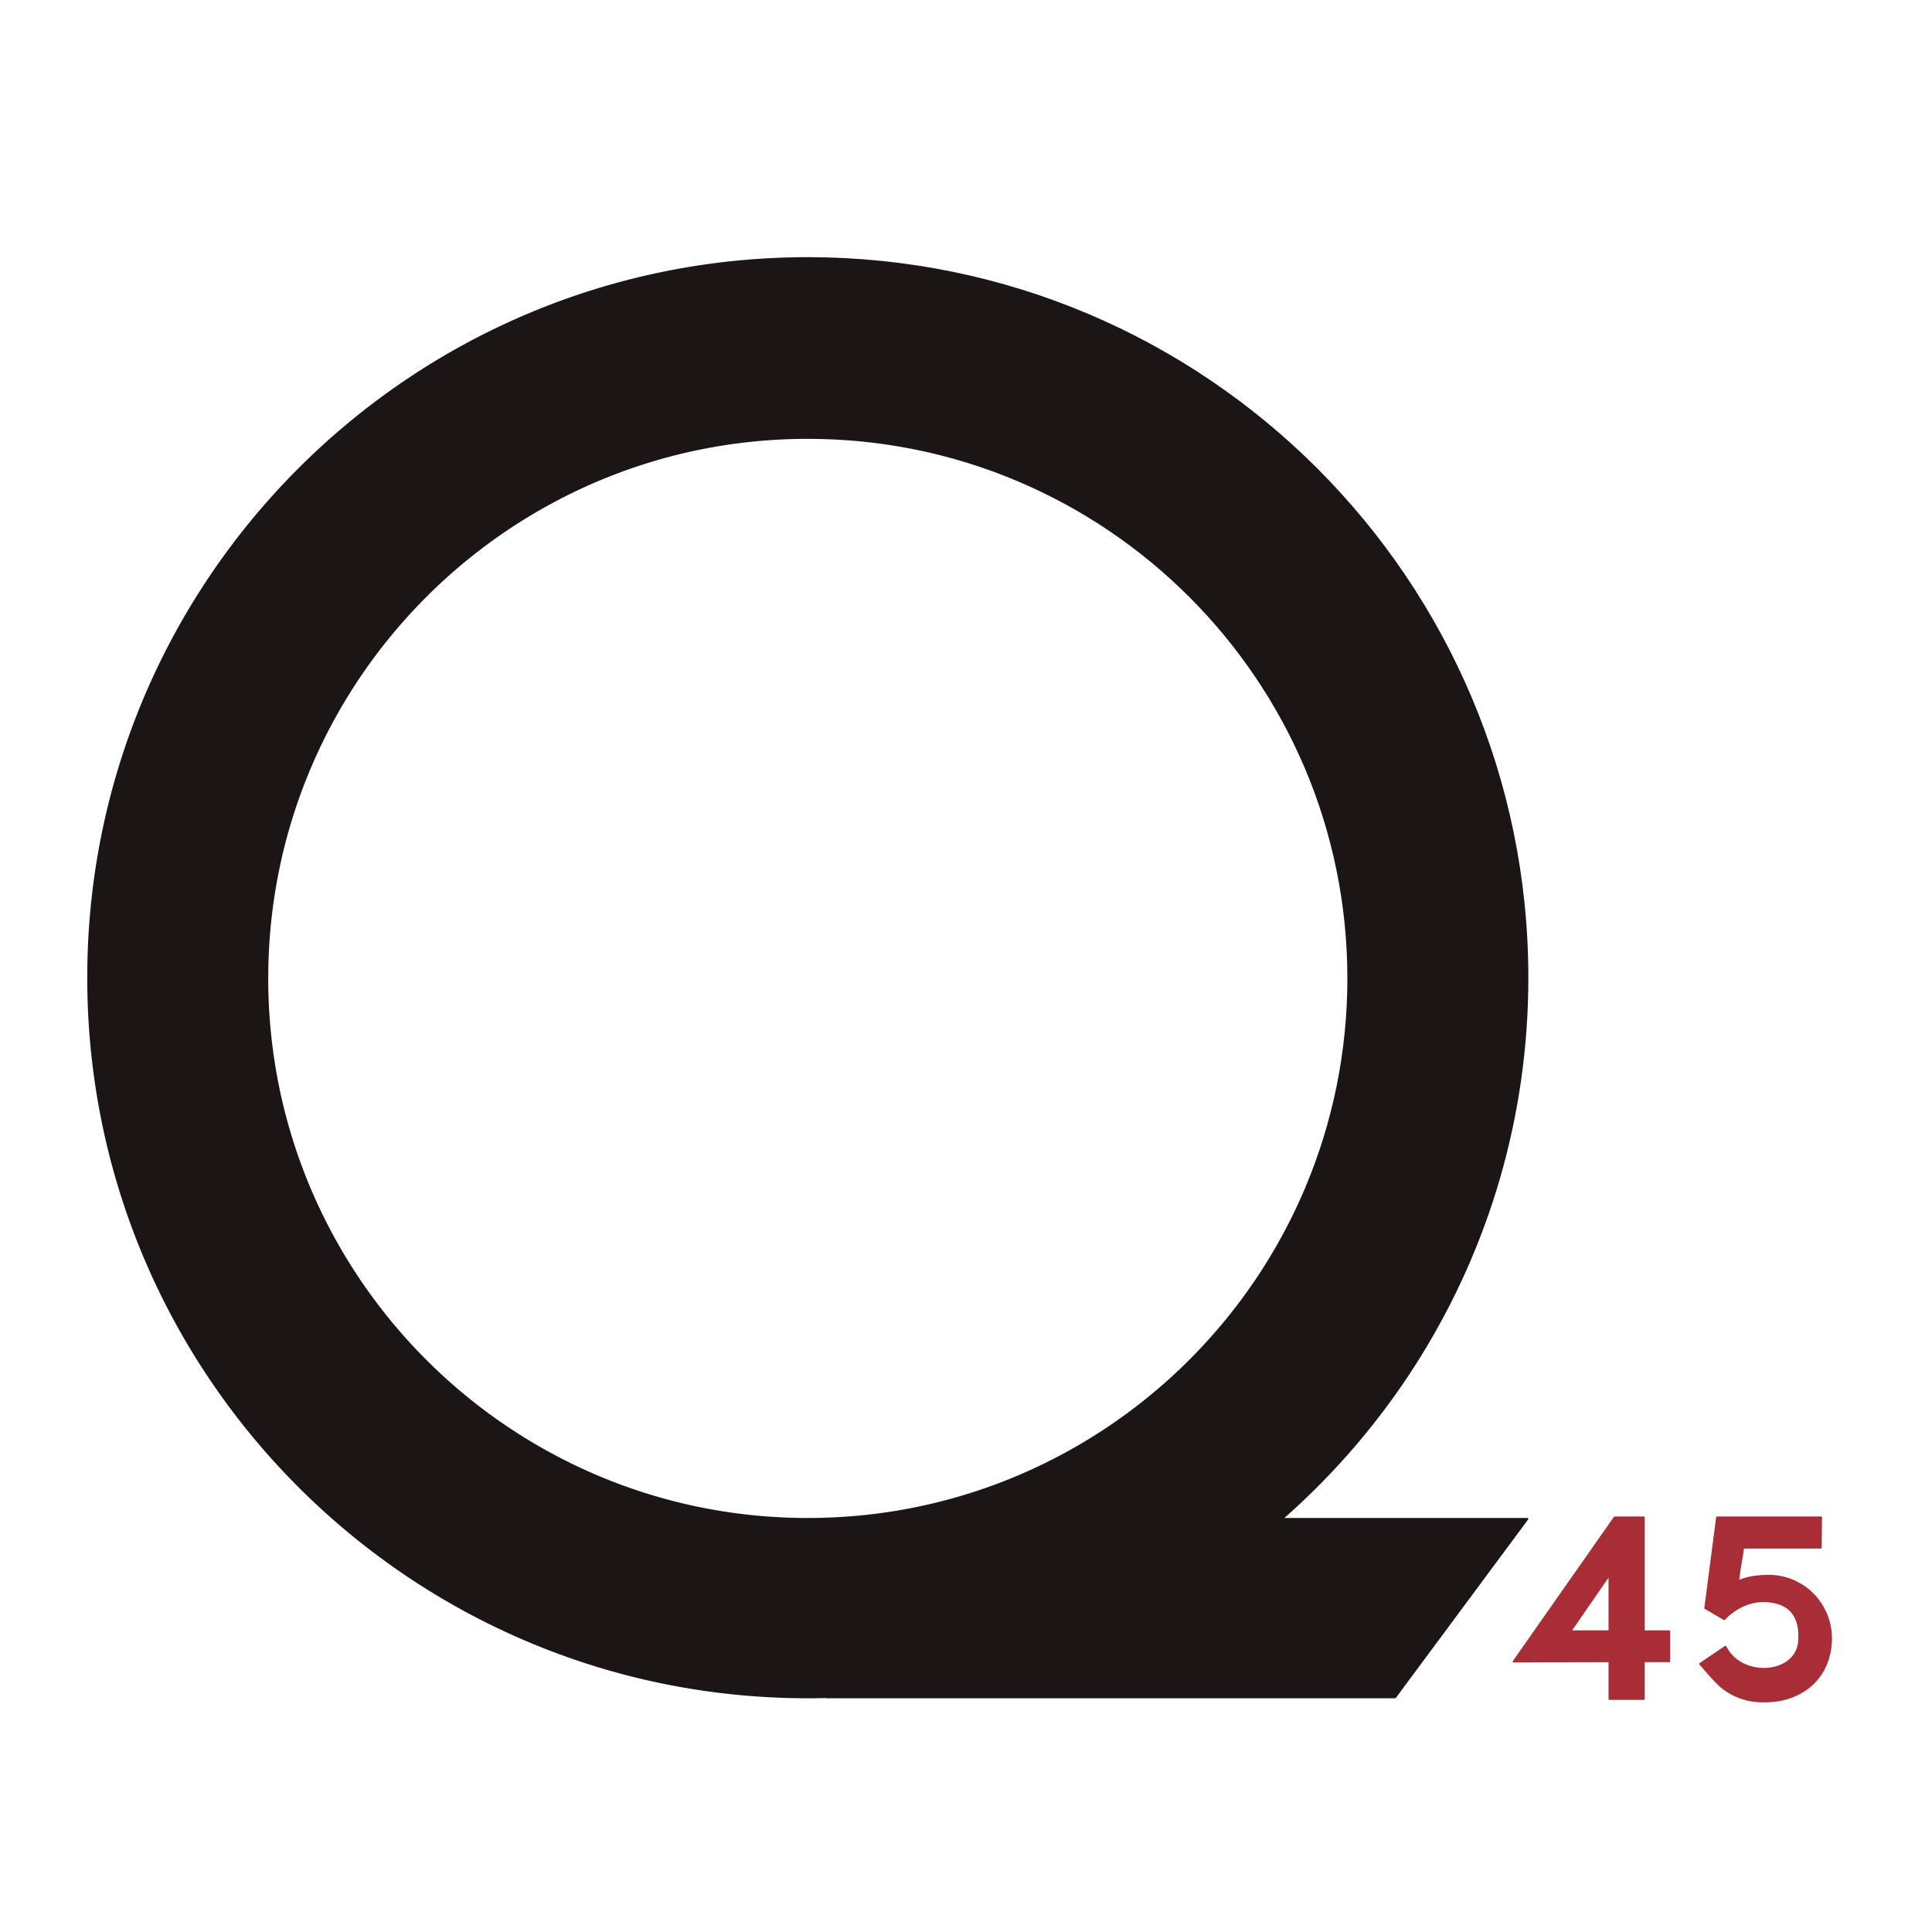 <svg xmlns="http://www.w3.org/2000/svg" viewBox="0 0 1080 1080" xml:space="preserve" style="fill-rule:evenodd;clip-rule:evenodd;stroke-linejoin:round;stroke-miterlimit:2">    <path d="m853.857 849.064-73.977 99.782H462.344v-.142c97.282-2.564 186.007-39.734 254.303-99.64h137.21z" style="fill:#1b1615;stroke:#1b1615;stroke-width:1px"></path>    <path d="M716.647 849.064c-68.296 59.906-157.021 97.076-254.303 99.64v-99.64h254.303z" style="fill:#1b1615;stroke:#1b1615;stroke-width:1px"></path>    <path d="m730.337 663.535 63.186 94.906a404.749 404.749 0 0 1-76.876 90.623H462.344v99.64c-3.581.095-7.174.142-10.778.142-222.03 0-402.29-180.26-402.29-402.29 0-222.03 180.26-402.29 402.29-402.29v100.549c-166.747 0-302.124 135.378-302.124 302.125s135.377 302.124 302.124 302.124c125.429 0 233.108-76.599 278.771-185.529" style="fill:#1b1615;stroke:#1b1615;stroke-width:1px"></path>    <path d="m793.523 758.441-63.186-94.906c15.042-35.884 23.354-75.277 23.354-116.595 0-166.747-135.378-302.125-302.125-302.125V144.266c222.03 0 402.291 180.26 402.291 402.29 0 77.728-22.092 150.337-60.334 211.885" style="fill:#1b1615;stroke:#1b1615;stroke-width:1px"></path>    <g>        <path d="M917.512 947.281v-18.738l-38.1.13 40.179-71.665h11.523v56.523h10.097v15.012h-10.097v18.738h-13.602zm-15.486-33.75h15.486v-28.074l-15.486 28.074z" style="fill:#a92d36;fill-rule:nonzero;stroke:#a92d36;stroke-width:.78px" transform="matrix(1.408 0 0 1.126 -392.128 -116.822)"></path>        <path d="m951.997 902.144 4.687-45.136h41.272l-.147 15.149H967c-.439 4.756-.914 6.71-1.426 11.192l-.549 5.35c2.487-1.28 4.81-2.057 6.969-2.332 2.158-.274 3.786-.411 4.883-.411 3.585 0 6.896.823 9.932 2.469 3.036 1.646 5.67 3.887 7.901 6.723 2.232 2.835 3.988 6.15 5.268 9.946 1.282 3.796 1.922 7.843 1.922 12.142 0 4.024-.55 7.911-1.65 11.661-1.095 3.75-2.741 7.065-4.936 9.946-2.195 2.881-4.975 5.214-8.341 6.997-3.365 1.784-7.352 2.675-11.962 2.675-6.145 0-11.541-2.286-16.187-6.859-2.678-2.636-8.901-11.898-8.901-11.898l10.079-8.549c6.306 16.295 29.439 14.026 29.304-4.059-.021-2.76 1.041-18.219-14.185-18.435-7.818-.112-13.99 6.475-15.6 8.945l-7.524-5.516z" style="fill:#a92d36;fill-rule:nonzero;stroke:#a92d36;stroke-width:.78px" transform="matrix(1.408 0 0 1.126 -387.138 -116.822)"></path>    </g></svg>